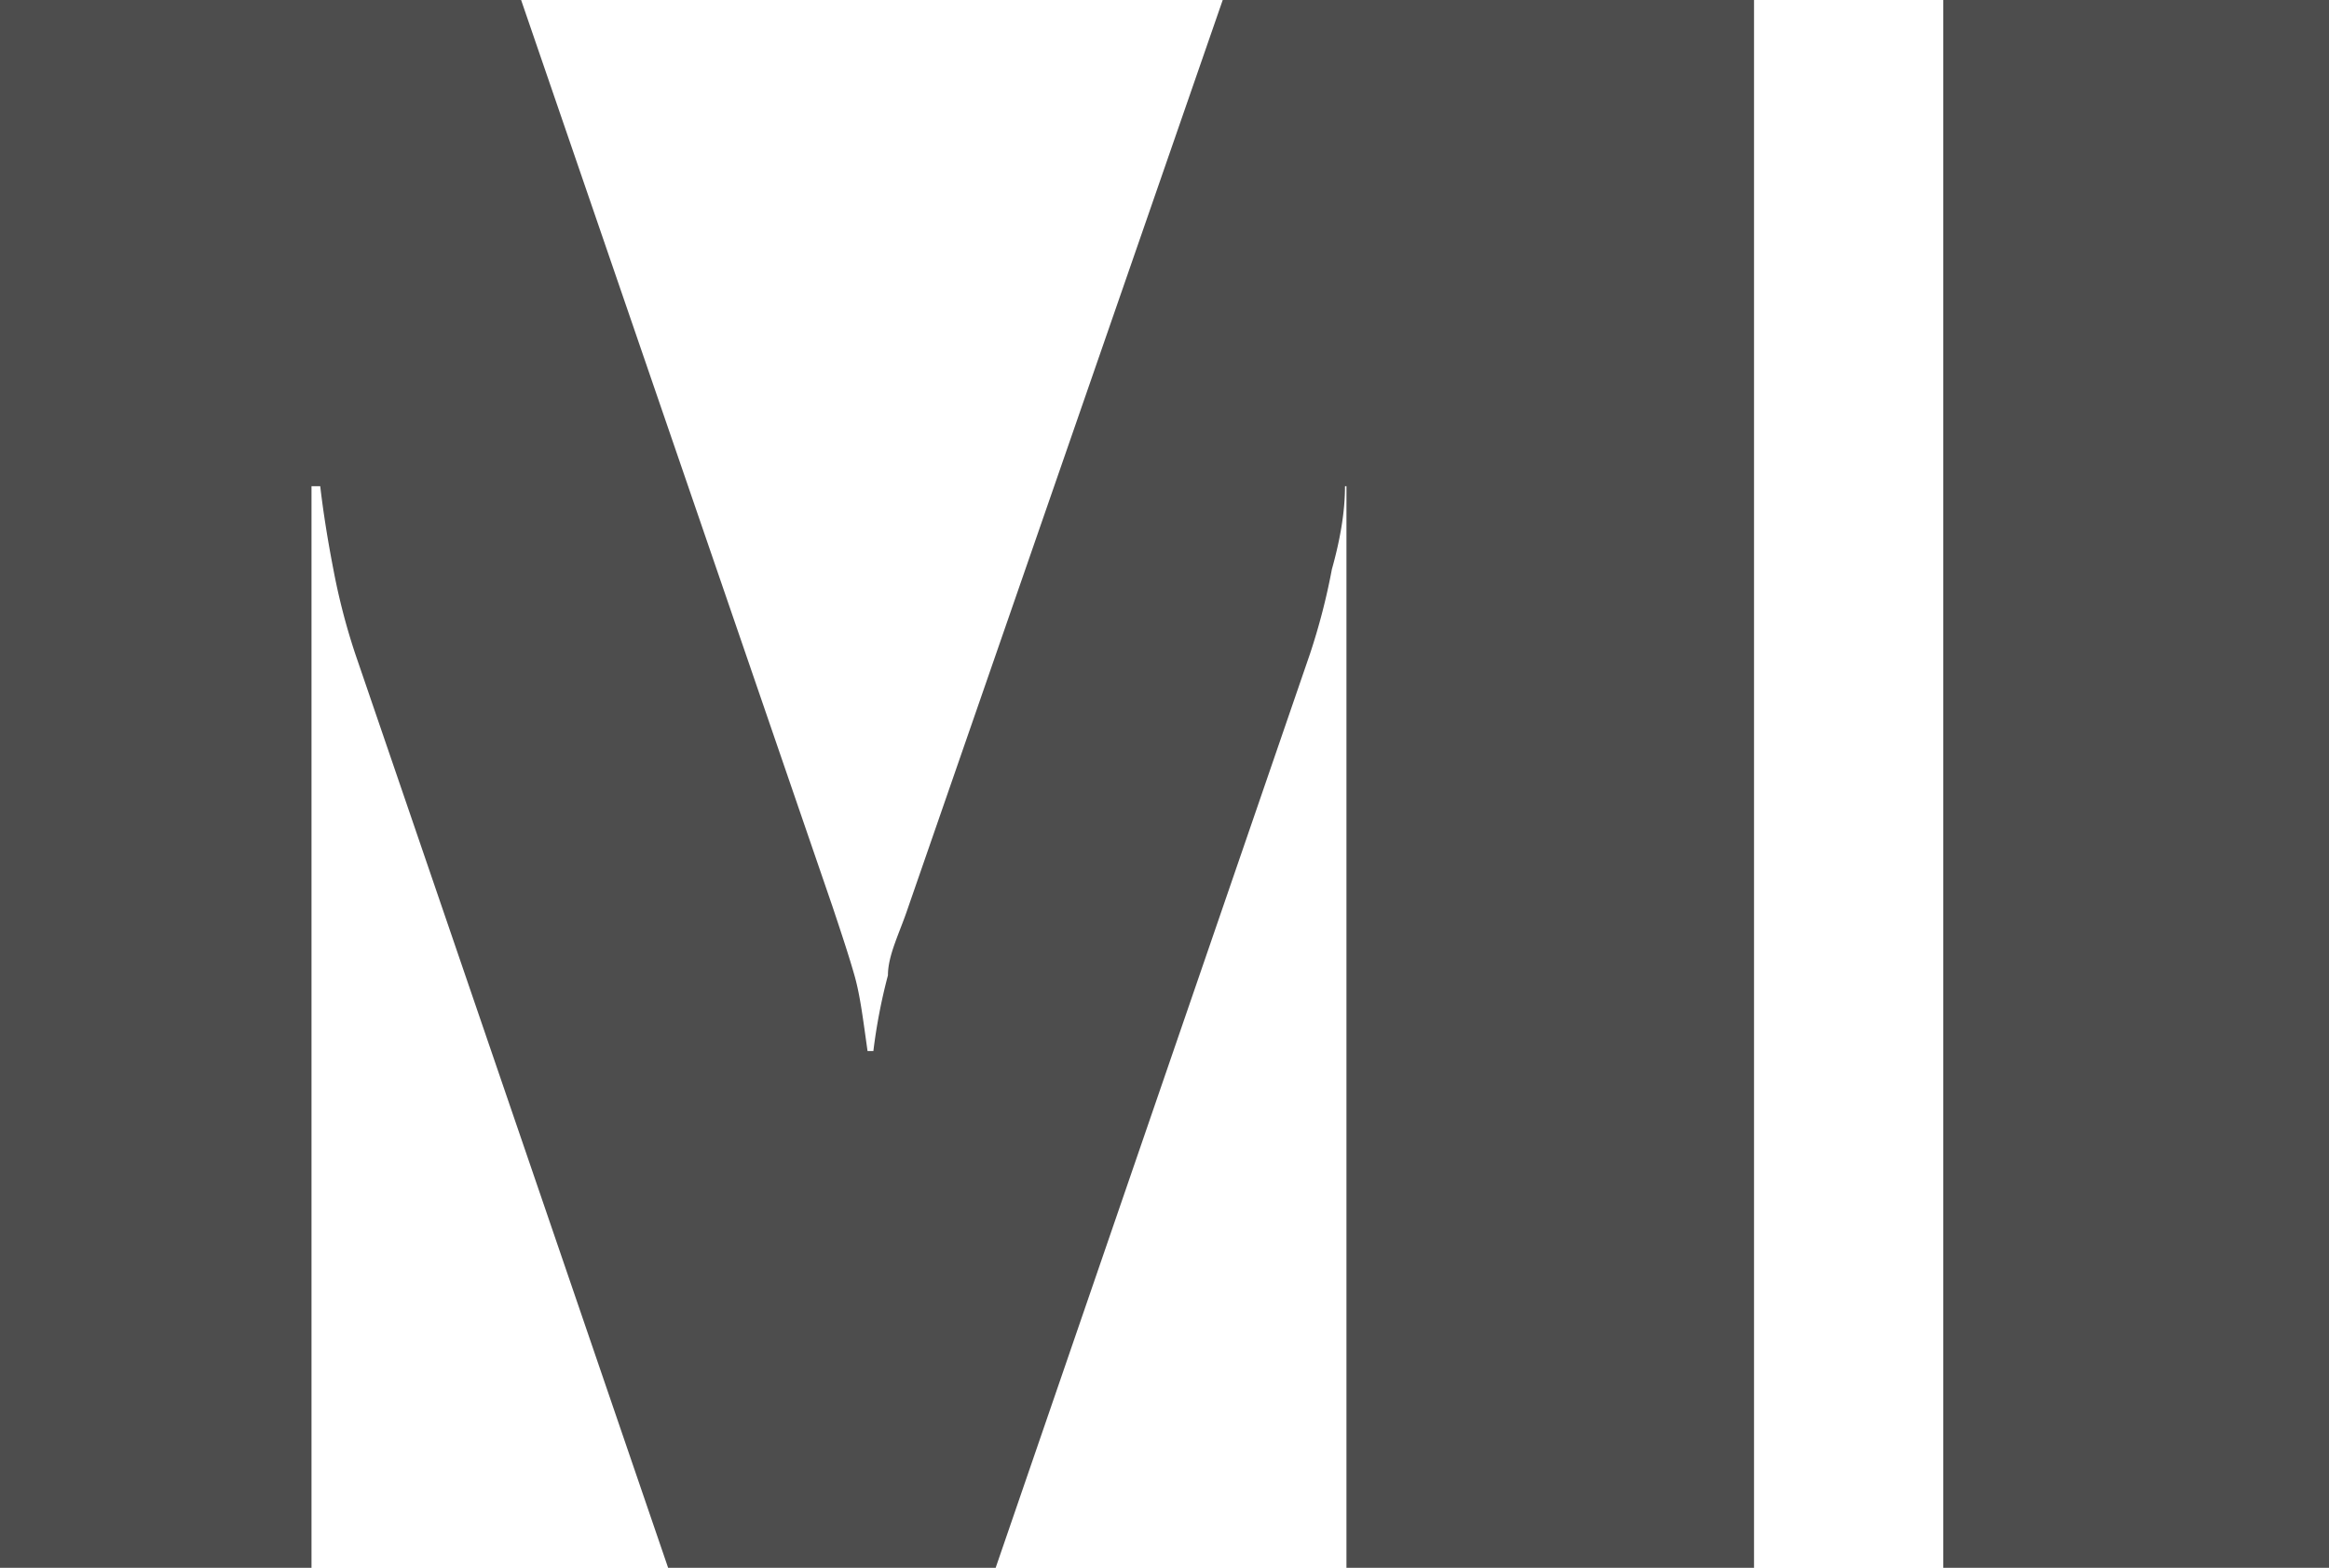 <?xml version="1.0" encoding="UTF-8"?> <svg xmlns="http://www.w3.org/2000/svg" viewBox="0 0 16 10.77"><defs><style>.cls-1{fill:#4d4d4d;}</style></defs><g id="Слой_2" data-name="Слой 2"><g id="Слой_1-2" data-name="Слой 1"><path class="cls-1" d="M0,0H3.58L5.72,6.23c.06.18.11.33.15.47s.06.31.09.52H6A3.85,3.85,0,0,1,6.1,6.7c0-.14.08-.29.14-.47L8.4,0h3.65V10.77H9.25V4.49c0-.18,0-.37,0-.58s0-.4,0-.57H9.24q0,.25-.09.57A4.45,4.45,0,0,1,9,4.49L6.84,10.77H4.59L2.44,4.49a4.45,4.45,0,0,1-.15-.58q-.06-.31-.09-.57H2.14c0,.17,0,.36,0,.57s0,.4,0,.58v6.28H0ZM13.35,0H16V10.77H13.35Z"></path></g></g></svg> 